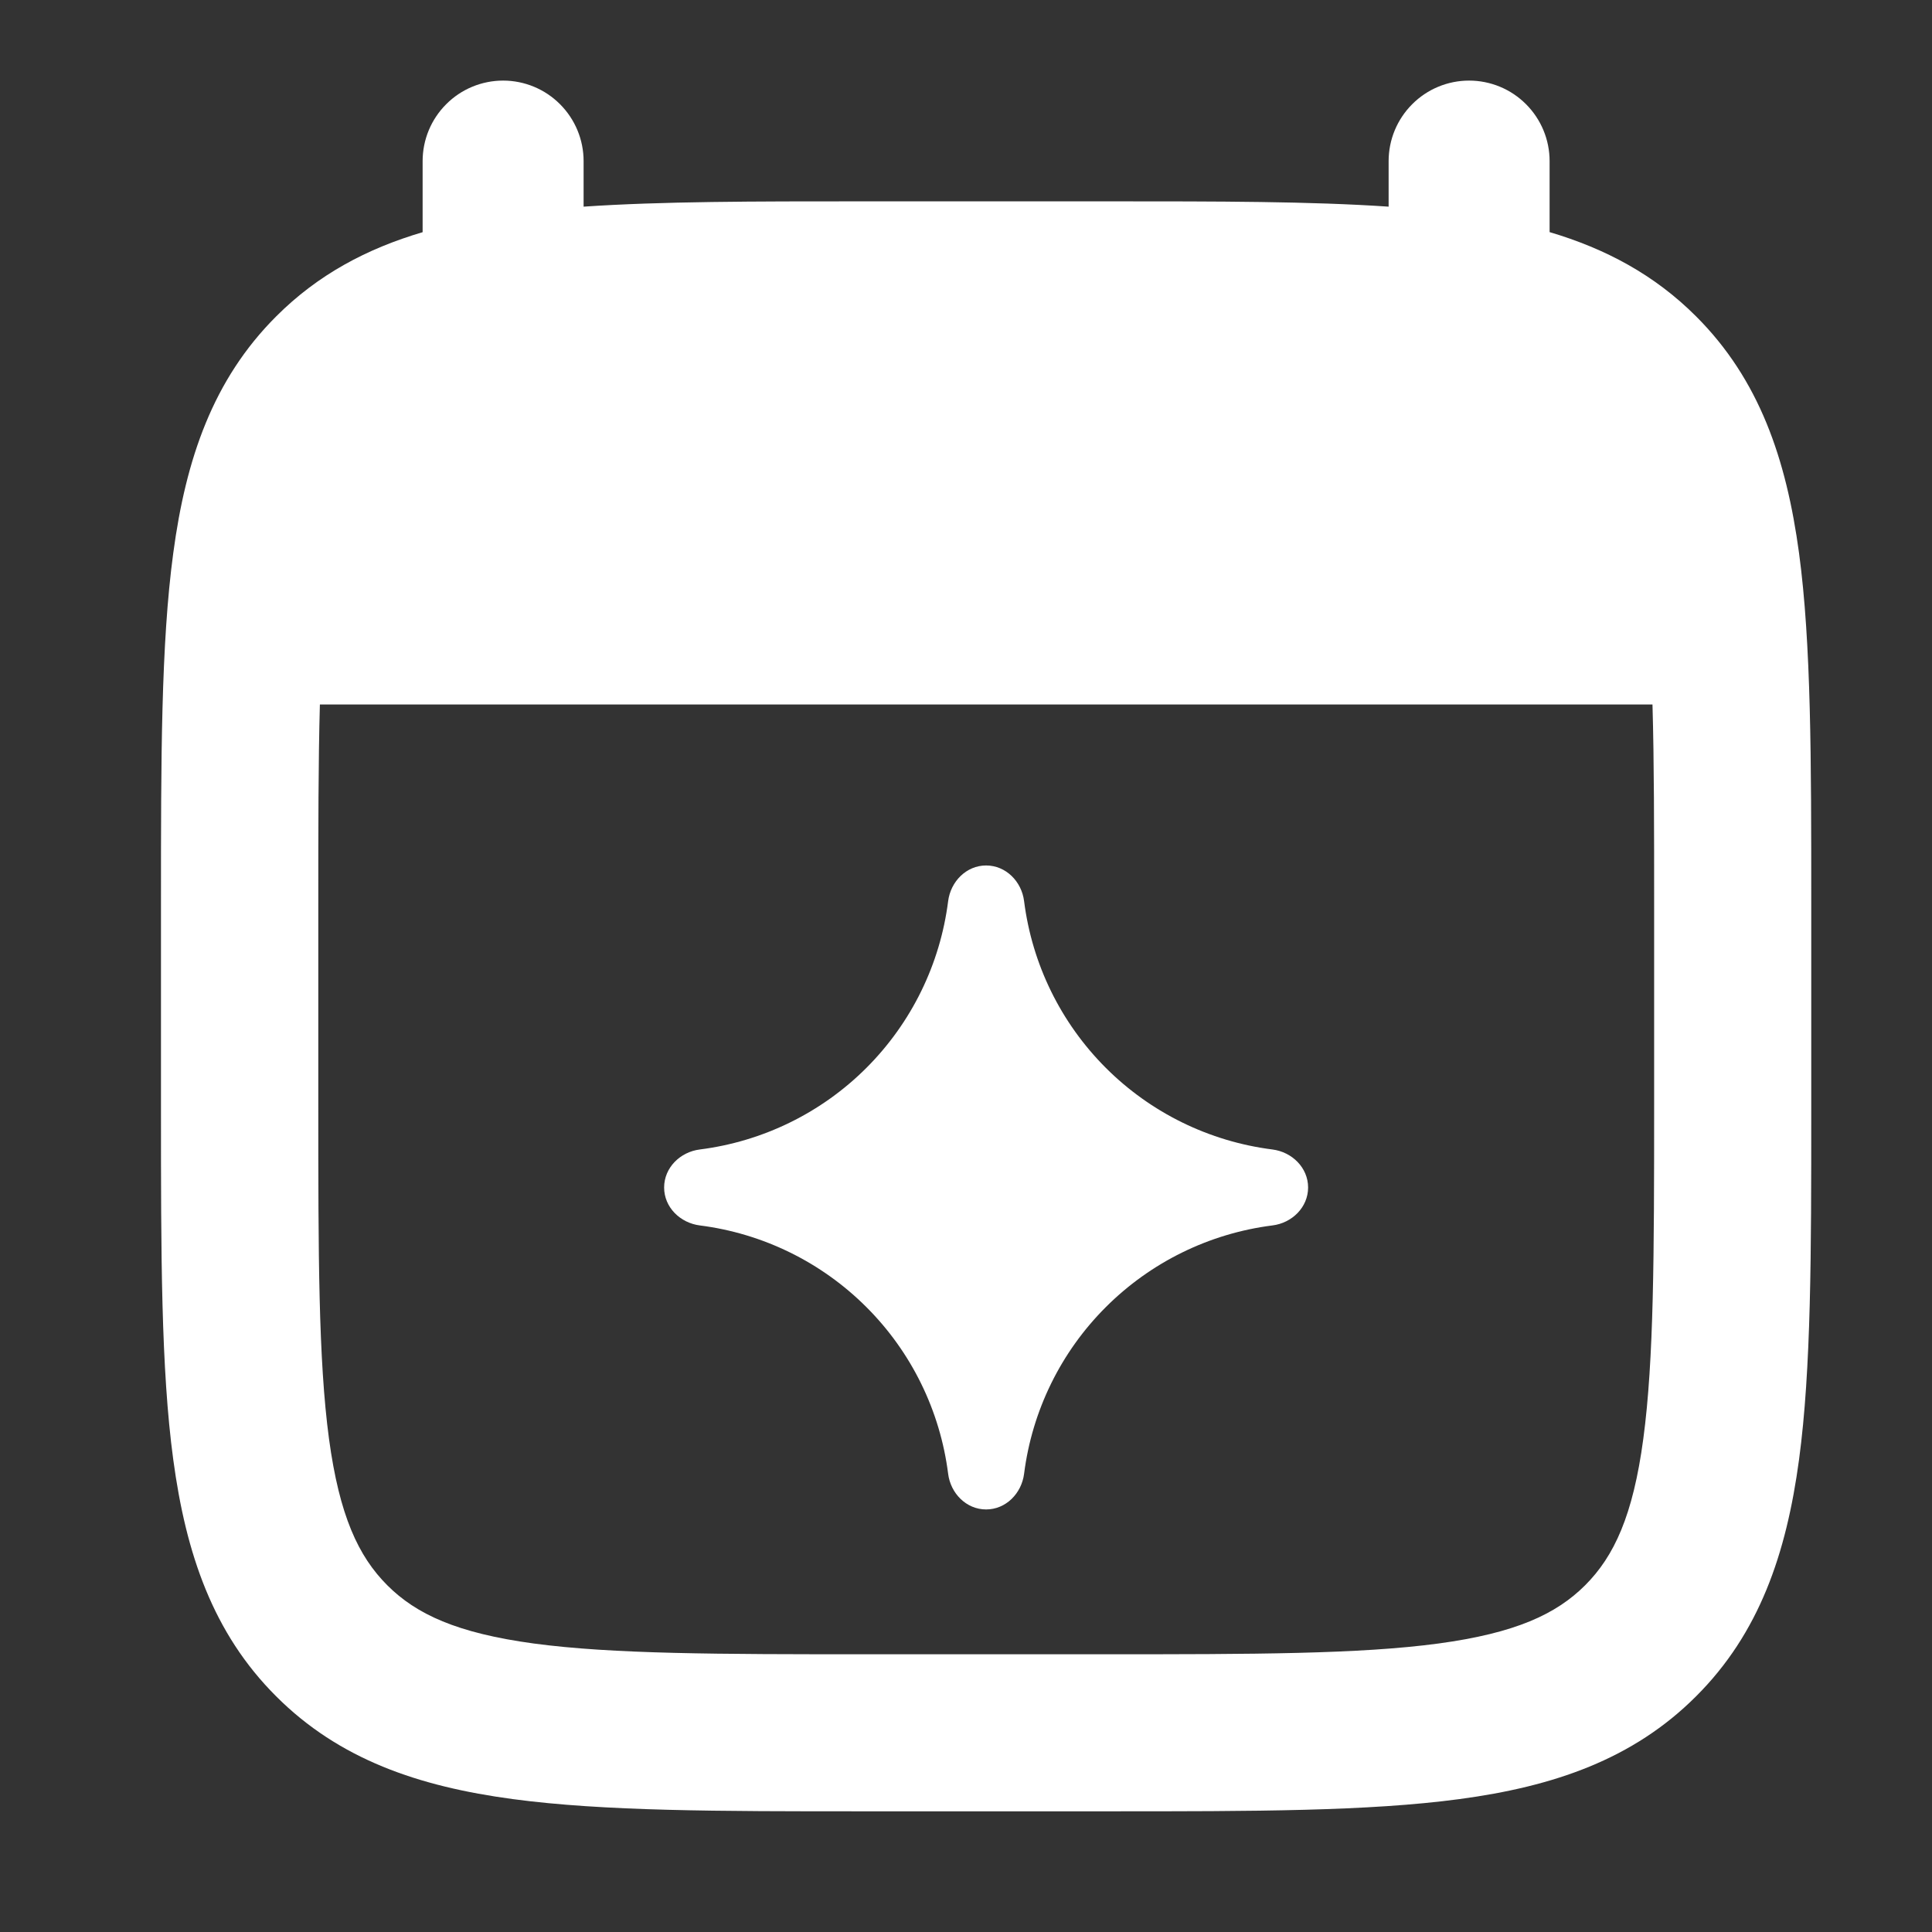 <?xml version="1.0" encoding="utf-8"?>
<svg xmlns="http://www.w3.org/2000/svg" fill="none" height="100%" overflow="visible" preserveAspectRatio="none" style="display: block;" viewBox="0 0 28 28" width="100%">
<rect x="0" y="0" width="28" height="28" fill="#333333" stroke="none"/>
<g id="Icon">
<path clip-rule="evenodd" d="M7.292 1.168C7.601 1.168 7.898 1.291 8.116 1.51C8.335 1.729 8.458 2.025 8.458 2.335V2.995C9.588 2.918 10.929 2.918 12.499 2.918H16.084C17.655 2.918 18.995 2.918 20.125 2.995V2.335C20.125 2.025 20.248 1.729 20.467 1.51C20.685 1.291 20.982 1.168 21.291 1.168C21.601 1.168 21.898 1.291 22.116 1.51C22.335 1.729 22.458 2.025 22.458 2.335V3.364C23.265 3.603 23.976 3.98 24.581 4.585C25.496 5.499 25.888 6.649 26.073 8.015C26.25 9.33 26.25 11.003 26.25 13.079V16.091C26.25 18.166 26.25 19.839 26.073 21.154C25.889 22.52 25.496 23.671 24.581 24.584C23.668 25.498 22.517 25.891 21.15 26.074C19.833 26.251 18.16 26.251 16.084 26.251H12.499C10.423 26.251 8.75 26.251 7.433 26.074C6.065 25.891 4.915 25.498 4.002 24.584C3.087 23.671 2.695 22.52 2.511 21.154C2.333 19.84 2.333 18.166 2.333 16.092V13.08C2.333 11.004 2.333 9.331 2.511 8.016C2.694 6.65 3.087 5.5 4.002 4.586C4.607 3.98 5.316 3.604 6.125 3.365V2.335C6.125 2.025 6.248 1.729 6.467 1.51C6.685 1.291 6.982 1.168 7.292 1.168ZM4.636 10.21C4.613 11.037 4.613 12.006 4.613 13.161V16.008C4.613 18.186 4.614 19.705 4.768 20.852C4.919 21.965 5.193 22.555 5.613 22.975C6.033 23.395 6.623 23.668 7.736 23.819C8.884 23.973 10.404 23.975 12.585 23.975H16.001C18.18 23.975 19.7 23.973 20.847 23.819C21.962 23.668 22.552 23.395 22.973 22.975C23.393 22.555 23.667 21.965 23.816 20.852C23.97 19.705 23.973 18.186 23.973 16.008V13.161C23.973 12.006 23.973 11.037 23.949 10.21H4.636ZM13.741 13.061C13.625 13.975 13.209 14.824 12.557 15.476C11.906 16.127 11.057 16.543 10.143 16.659C9.858 16.694 9.625 16.923 9.625 17.21C9.625 17.497 9.858 17.724 10.143 17.76C11.057 17.876 11.906 18.293 12.557 18.944C13.209 19.595 13.625 20.445 13.741 21.358C13.776 21.643 14.005 21.876 14.291 21.876C14.579 21.876 14.806 21.643 14.842 21.358C14.958 20.445 15.374 19.595 16.026 18.944C16.677 18.293 17.526 17.876 18.44 17.76C18.725 17.725 18.958 17.497 18.958 17.21C18.958 16.923 18.725 16.695 18.44 16.659C17.526 16.543 16.677 16.127 16.026 15.476C15.374 14.824 14.958 13.975 14.842 13.061C14.807 12.776 14.579 12.543 14.291 12.543C14.005 12.543 13.777 12.776 13.741 13.061Z" fill="white" fill-rule="evenodd" id="Vector"/>
</g>
</svg>